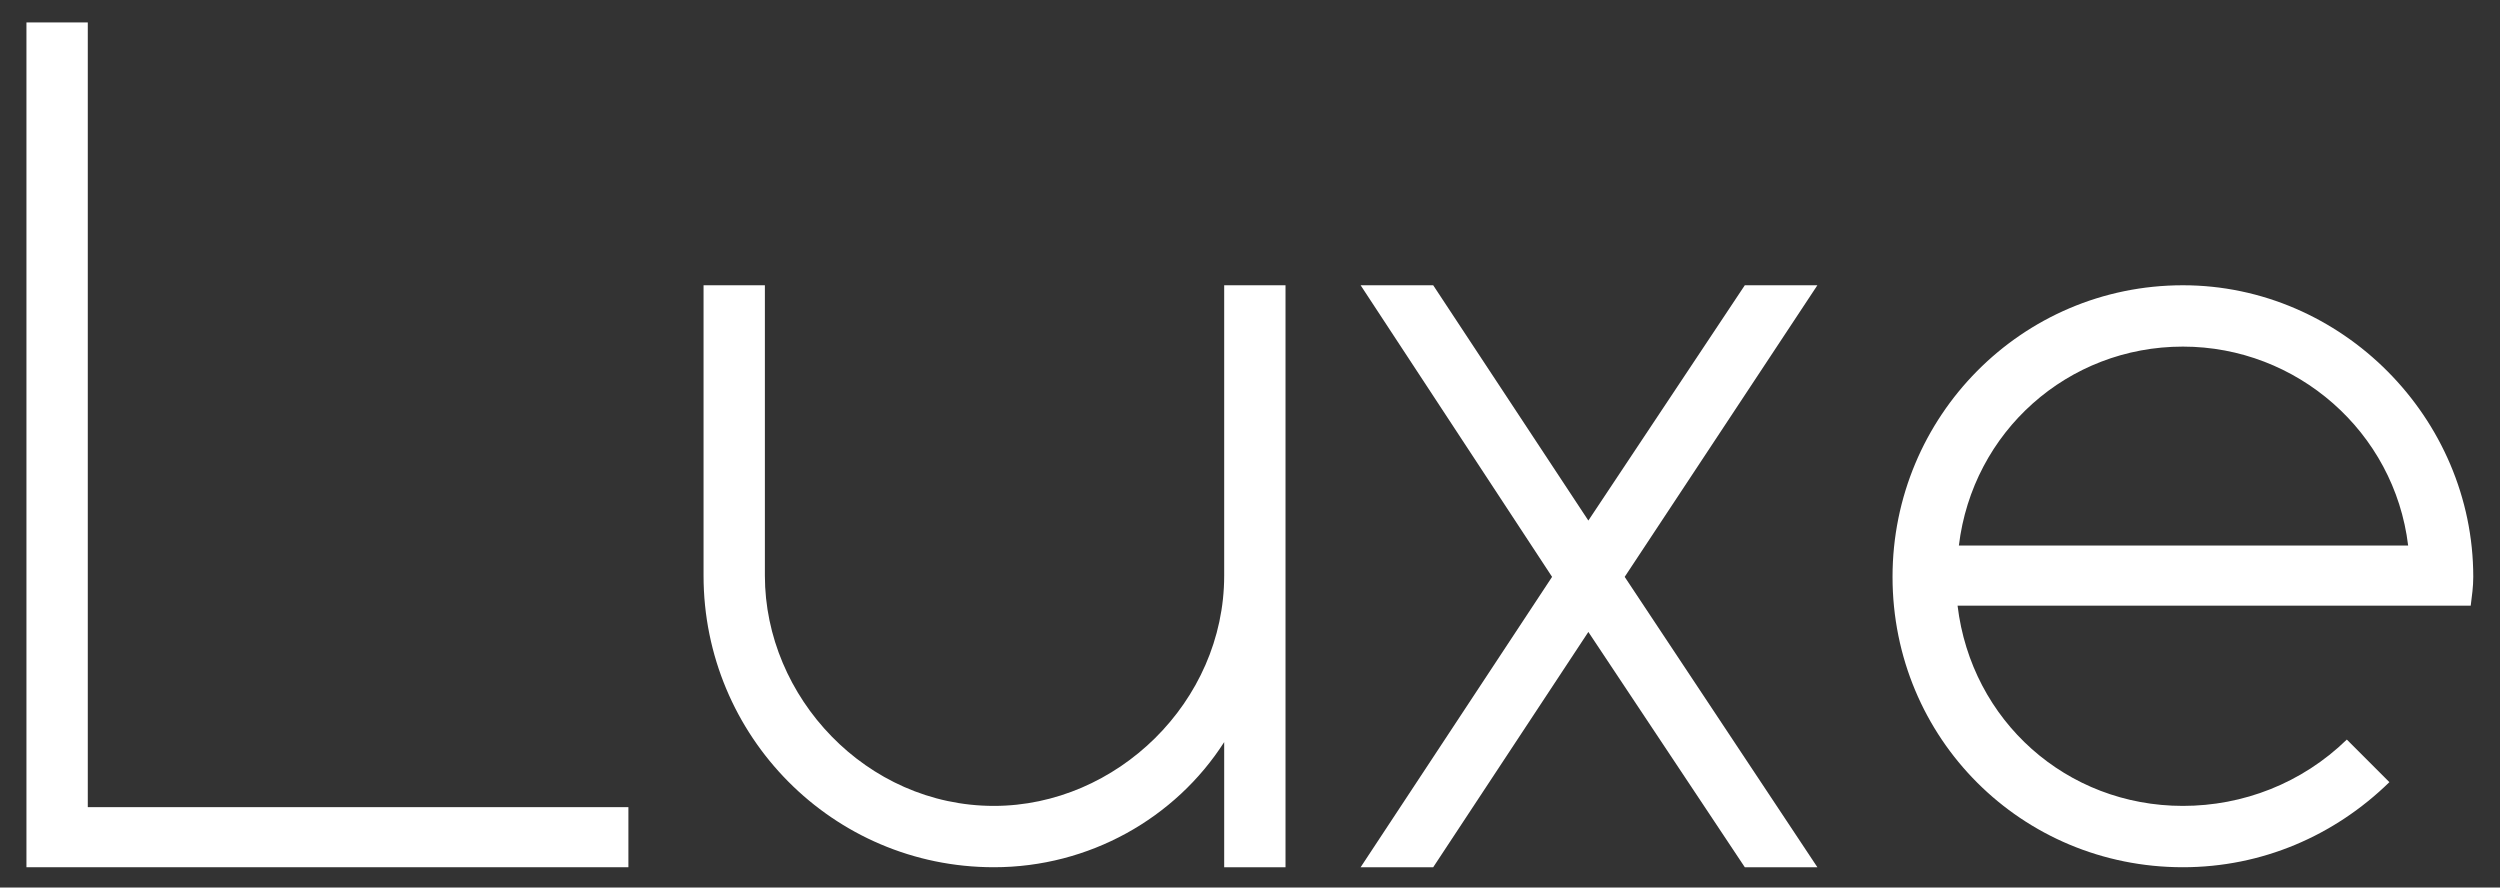 <svg xmlns="http://www.w3.org/2000/svg" xmlns:xlink="http://www.w3.org/1999/xlink" width="200" zoomAndPan="magnify" viewBox="0 0 150 53.25" height="71" preserveAspectRatio="xMidYMid meet"><rect x="0" y="0" width="150" height="53.25" fill="#333333" stroke="none"/><defs><g></g><clipPath id="066abb8767"><path d="M 1.043 1 L 38 1 L 38 52.512 L 1.043 52.512 Z M 1.043 1 " clip-rule="nonzero"></path></clipPath><clipPath id="bb73f8931d"><path d="M 42 17 L 78 17 L 78 52.512 L 42 52.512 Z M 42 17 " clip-rule="nonzero"></path></clipPath><clipPath id="b13f78ed93"><path d="M 81 17 L 110 17 L 110 52.512 L 81 52.512 Z M 81 17 " clip-rule="nonzero"></path></clipPath><clipPath id="3bd31a4b50"><path d="M 113 17 L 148.957 17 L 148.957 52.512 L 113 52.512 Z M 113 17 " clip-rule="nonzero"></path></clipPath></defs><g clip-path="url(#066abb8767)"><g fill="#ffffff" fill-opacity="1"><g transform="translate(-0.667, 52.034)"><g><path d="M 5.934 -3.605 L 5.934 -50.688 L 2.254 -50.688 L 2.254 0 L 38.371 0 L 38.371 -3.605 Z M 5.934 -3.605 "></path></g></g></g></g><g clip-path="url(#bb73f8931d)"><g fill="#ffffff" fill-opacity="1"><g transform="translate(39.959, 52.034)"><g><path d="M 19.676 0 C 25.383 0 30.562 -2.93 33.492 -7.508 L 33.492 0 L 37.172 0 L 37.172 -34.918 L 33.492 -34.918 L 33.492 -17.496 C 33.492 -9.914 27.035 -3.68 19.676 -3.68 C 12.016 -3.68 5.934 -10.211 5.934 -17.496 L 5.934 -34.918 L 2.254 -34.918 L 2.254 -17.496 C 2.254 -7.887 9.988 0 19.676 0 Z M 19.676 0 "></path></g></g></g></g><g clip-path="url(#b13f78ed93)"><g fill="#ffffff" fill-opacity="1"><g transform="translate(79.383, 52.034)"><g><path d="M 2.254 0 L 6.609 0 L 15.918 -14.117 L 25.305 0 L 29.66 0 L 18.098 -17.422 L 29.66 -34.918 L 25.305 -34.918 L 15.918 -20.801 L 6.609 -34.918 L 2.254 -34.918 L 13.742 -17.422 Z M 2.254 0 "></path></g></g></g></g><g clip-path="url(#3bd31a4b50)"><g fill="#ffffff" fill-opacity="1"><g transform="translate(111.298, 52.034)"><g><path d="M 19.676 -34.918 C 9.988 -34.918 2.254 -27.035 2.254 -17.422 C 2.254 -7.734 9.988 0 19.676 0 C 24.406 0 28.762 -1.879 32.066 -5.105 L 29.512 -7.66 C 26.809 -5.031 23.277 -3.68 19.676 -3.68 C 12.691 -3.68 6.984 -8.785 6.156 -15.695 L 36.945 -15.695 C 37.02 -16.297 37.098 -16.82 37.098 -17.422 C 37.098 -26.957 29.211 -34.918 19.676 -34.918 Z M 19.676 -31.238 C 26.508 -31.238 32.367 -26.133 33.191 -19.301 L 6.234 -19.301 C 7.059 -26.133 12.766 -31.238 19.676 -31.238 Z M 19.676 -31.238 "></path></g></g></g></g></svg>